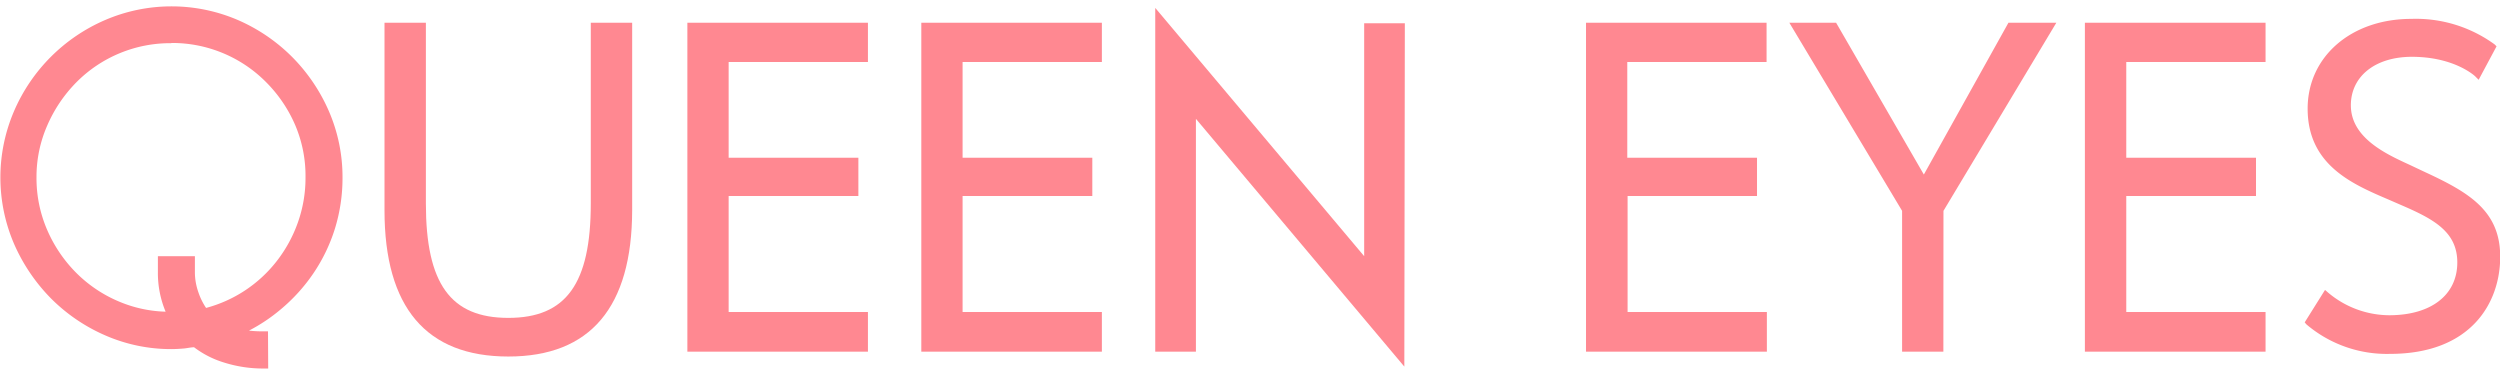 <svg id="レイヤー_1" data-name="レイヤー 1" xmlns="http://www.w3.org/2000/svg" viewBox="0 0 245.9 35.66" width="247" height="37"><defs><style>.cls-1{fill:#FF8891;}</style></defs><path class="cls-1" d="M26.38,35.66H26a12.79,12.79,0,0,1-4-.6,9.37,9.37,0,0,1-2.91-1.49c-.32,0-.66.09-1,.12s-.84.06-1.22.06a16.16,16.16,0,0,1-6.52-1.35A17.21,17.21,0,0,1,5,28.75a17.78,17.78,0,0,1-3.63-5.38,16.53,16.53,0,0,1,0-13,17.13,17.13,0,0,1,9-9,16.53,16.53,0,0,1,13,0A17.23,17.23,0,0,1,28.72,5a17.4,17.4,0,0,1,3.63,5.35,16.27,16.27,0,0,1,1.34,6.53,16.85,16.85,0,0,1-.74,5,16.64,16.64,0,0,1-2.12,4.41,17.15,17.15,0,0,1-3.24,3.57,16.75,16.75,0,0,1-3.1,2.07A10.73,10.73,0,0,0,26,32h.36Zm-9.53-32A13,13,0,0,0,7.5,7.52a13.88,13.88,0,0,0-2.85,4.23,12.56,12.56,0,0,0-1.06,5.1,12.82,12.82,0,0,0,1.06,5.2,13.63,13.63,0,0,0,2.85,4.2,13.1,13.1,0,0,0,4.2,2.82,12.64,12.64,0,0,0,4.59,1,9.84,9.84,0,0,1-.76-3.86V24.61h3.64v1.62a5.94,5.94,0,0,0,.34,1.92,6.39,6.39,0,0,0,.76,1.55,13.07,13.07,0,0,0,6.93-4.58,13.49,13.49,0,0,0,2.09-3.8,13.08,13.08,0,0,0,.76-4.47,12.74,12.74,0,0,0-1-5.1A13.57,13.57,0,0,0,26.2,7.52a13,13,0,0,0-9.35-3.88Z"/><path class="cls-1" d="M50,34.48c-8.08,0-12.18-4.84-12.18-14.38V1.65h4.07V19.42c0,7.89,2.42,11.26,8.11,11.26s8.11-3.37,8.11-11.26V1.65h4.07V20.1C62.16,29.64,58.06,34.48,50,34.48Z"/><path class="cls-1" d="M85.37,34H67.61V1.65H85.37V5.51H71.67v9.42H84.43v3.76H71.67V30.1h13.7Z"/><path class="cls-1" d="M108.38,34H90.62V1.65h17.76V5.51H94.68v9.42h12.76v3.76H94.68V30.1h13.7Z"/><path class="cls-1" d="M138.13,35.47,117.63,11.1V34h-4V.19l20.55,24.42V1.7h4Z"/><path class="cls-1" d="M173.79,34H156V1.65h17.76V5.51h-13.7v9.42h12.76v3.76H160.09V30.1h13.7Z"/><path class="cls-1" d="M191.15,34h-4.06V20.15L176,1.65h4.6l8.63,14.93,8.32-14.93h4.71l-11.1,18.5Z"/><path class="cls-1" d="M222.84,34H205.07V1.65h17.77V5.51h-13.7v9.42H221.9v3.76H209.14V30.1h13.7Z"/><path class="cls-1" d="M235.08,34.22a12.21,12.21,0,0,1-8.22-2.9l-.17-.2,2-3.19.31.27A9.4,9.4,0,0,0,235,30.42c4.13,0,6.7-2,6.7-5.19,0-3-2.28-4.25-5.48-5.63L234.84,19c-3.5-1.5-7.86-3.38-7.86-8.9,0-5.12,4.29-8.83,10.19-8.83a13.14,13.14,0,0,1,8.2,2.51l.19.19L243.8,7.26l-.34-.34S241.46,5,237.23,5c-3.6,0-6,1.92-6,4.77,0,3.2,3.46,4.79,5.75,5.84l1.57.74c4.31,2,7.37,3.8,7.37,8.32S243.06,34.22,235.08,34.22Z"/></svg>